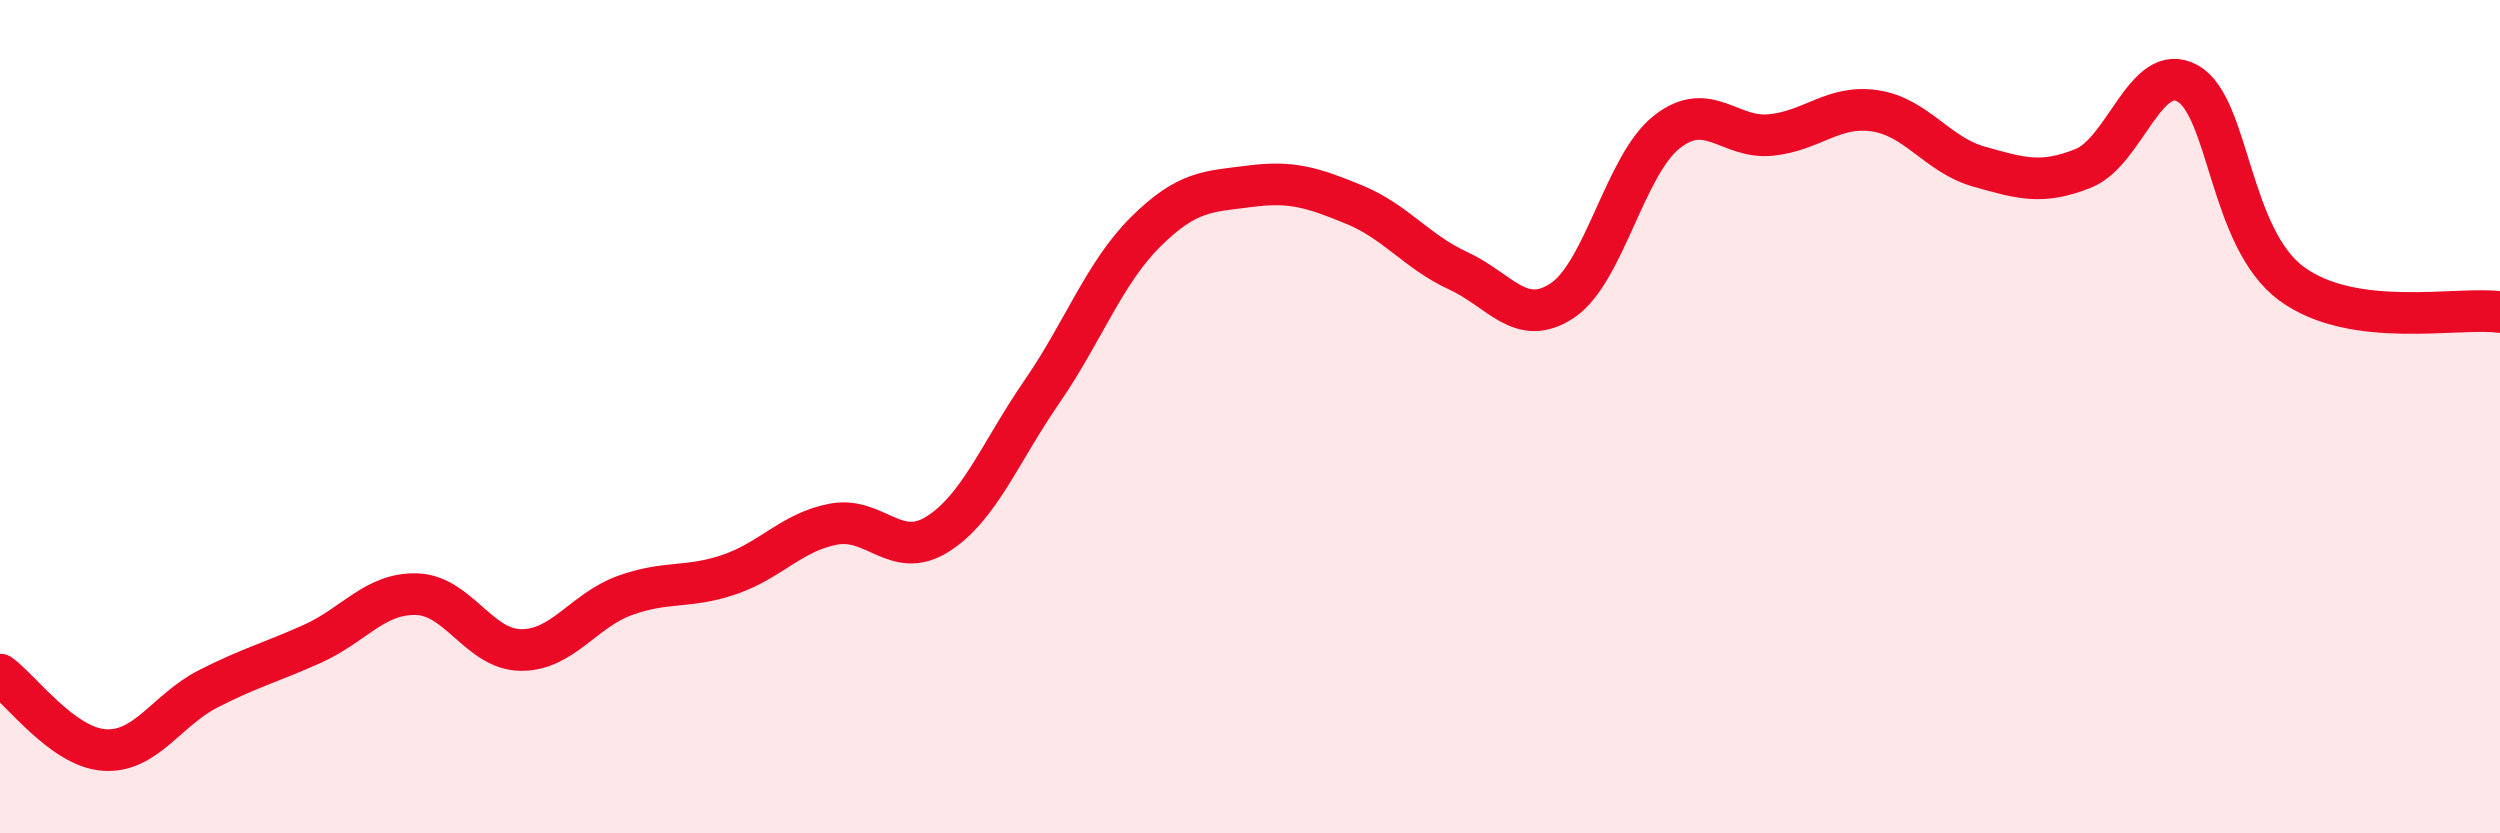 
    <svg width="60" height="20" viewBox="0 0 60 20" xmlns="http://www.w3.org/2000/svg">
      <path
        d="M 0,16.19 C 0.5,16.55 1.5,17.93 2.5,18 C 3.5,18.07 4,17.04 5,16.53 C 6,16.02 6.5,15.9 7.5,15.45 C 8.5,15 9,14.23 10,14.26 C 11,14.29 11.5,15.59 12.5,15.6 C 13.5,15.61 14,14.65 15,14.29 C 16,13.93 16.5,14.13 17.5,13.79 C 18.5,13.45 19,12.77 20,12.58 C 21,12.39 21.5,13.45 22.5,12.82 C 23.5,12.19 24,10.86 25,9.41 C 26,7.96 26.5,6.55 27.5,5.56 C 28.5,4.57 29,4.6 30,4.47 C 31,4.34 31.5,4.5 32.5,4.91 C 33.5,5.32 34,6.04 35,6.5 C 36,6.96 36.5,7.88 37.5,7.21 C 38.5,6.54 39,3.96 40,3.17 C 41,2.38 41.5,3.34 42.5,3.24 C 43.5,3.14 44,2.51 45,2.66 C 46,2.81 46.5,3.72 47.5,4 C 48.5,4.28 49,4.44 50,4.04 C 51,3.64 51.5,1.45 52.5,2 C 53.5,2.55 53.5,5.71 55,6.81 C 56.5,7.91 59,7.35 60,7.49L60 20L0 20Z"
        fill="#EB0A25"
        opacity="0.1"
        stroke-linecap="round"
        stroke-linejoin="round"
      />
      <path
        d="M 0,16.19 C 0.5,16.55 1.5,17.93 2.5,18 C 3.5,18.07 4,17.04 5,16.53 C 6,16.02 6.5,15.9 7.5,15.45 C 8.5,15 9,14.23 10,14.26 C 11,14.29 11.5,15.59 12.5,15.6 C 13.5,15.61 14,14.65 15,14.29 C 16,13.93 16.5,14.13 17.5,13.79 C 18.5,13.45 19,12.77 20,12.58 C 21,12.39 21.5,13.45 22.5,12.82 C 23.5,12.19 24,10.86 25,9.41 C 26,7.96 26.5,6.55 27.5,5.56 C 28.5,4.57 29,4.6 30,4.47 C 31,4.34 31.5,4.5 32.5,4.91 C 33.5,5.32 34,6.04 35,6.5 C 36,6.96 36.5,7.88 37.5,7.21 C 38.5,6.54 39,3.96 40,3.17 C 41,2.38 41.5,3.34 42.5,3.24 C 43.5,3.14 44,2.51 45,2.66 C 46,2.81 46.5,3.72 47.5,4 C 48.5,4.28 49,4.44 50,4.04 C 51,3.64 51.5,1.45 52.5,2 C 53.5,2.55 53.5,5.71 55,6.81 C 56.5,7.91 59,7.35 60,7.49"
        stroke="#EB0A25"
        stroke-width="1"
        fill="none"
        stroke-linecap="round"
        stroke-linejoin="round"
      />
    </svg>
  